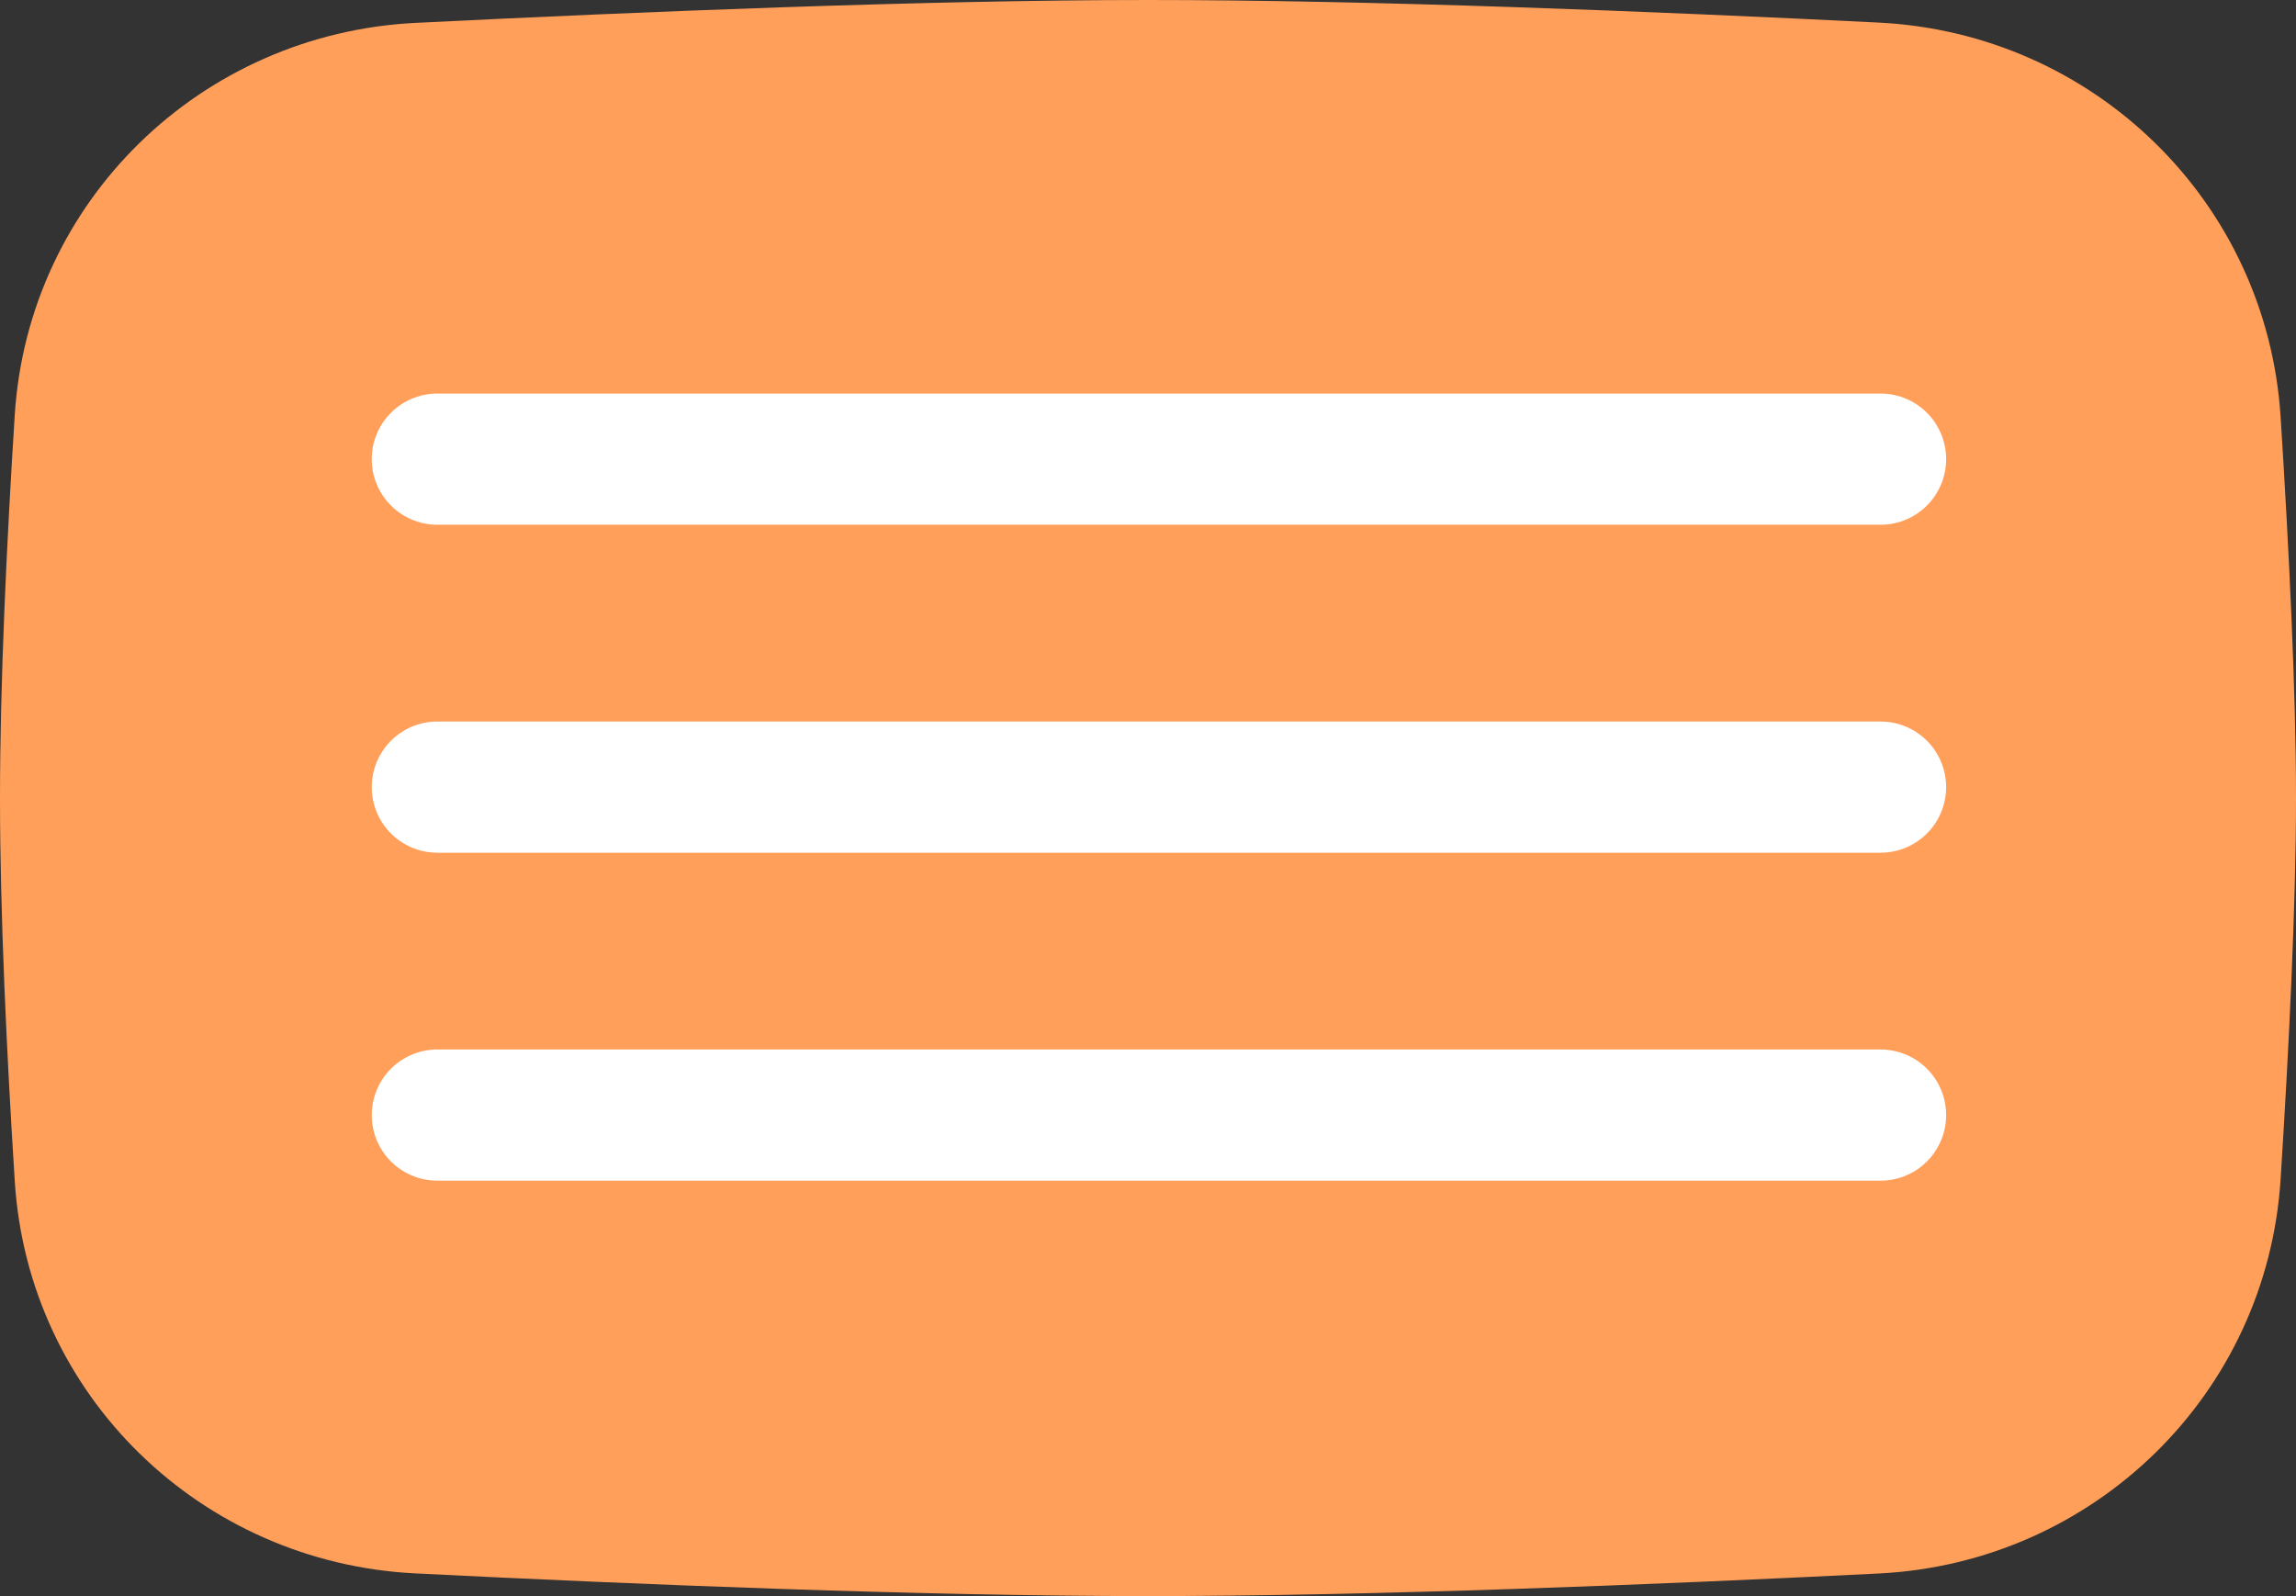 <?xml version="1.0" encoding="UTF-8"?> <svg xmlns="http://www.w3.org/2000/svg" width="105" height="73" viewBox="0 0 105 73" fill="none"><rect x="0" y="0" width="105" height="73" fill="#333333" stroke="none"/> <path d="M0.674 18.987C1.295 9.186 9.199 1.534 19.007 1.046C29.348 0.531 42.451 0 52.5 0C62.721 0 75.684 0.522 85.918 1.033C95.759 1.524 103.67 9.233 104.296 19.066C104.68 25.105 105 31.606 105 36.5C105 41.394 104.68 47.895 104.296 53.934C103.67 63.767 95.759 71.476 85.918 71.967C75.684 72.478 62.721 73 52.5 73C42.248 73 29.237 72.475 18.989 71.962C9.189 71.472 1.296 63.824 0.676 54.031C0.304 48.174 0 41.766 0 36.5C0 31.239 0.304 24.839 0.674 18.987Z" fill="#FF9F5A"></path> <path d="M20 21H86" stroke="white" stroke-width="6" stroke-linecap="round"></path> <path d="M20 36H86" stroke="white" stroke-width="6" stroke-linecap="round"></path> <path d="M20 51H86" stroke="white" stroke-width="6" stroke-linecap="round"></path> </svg> 